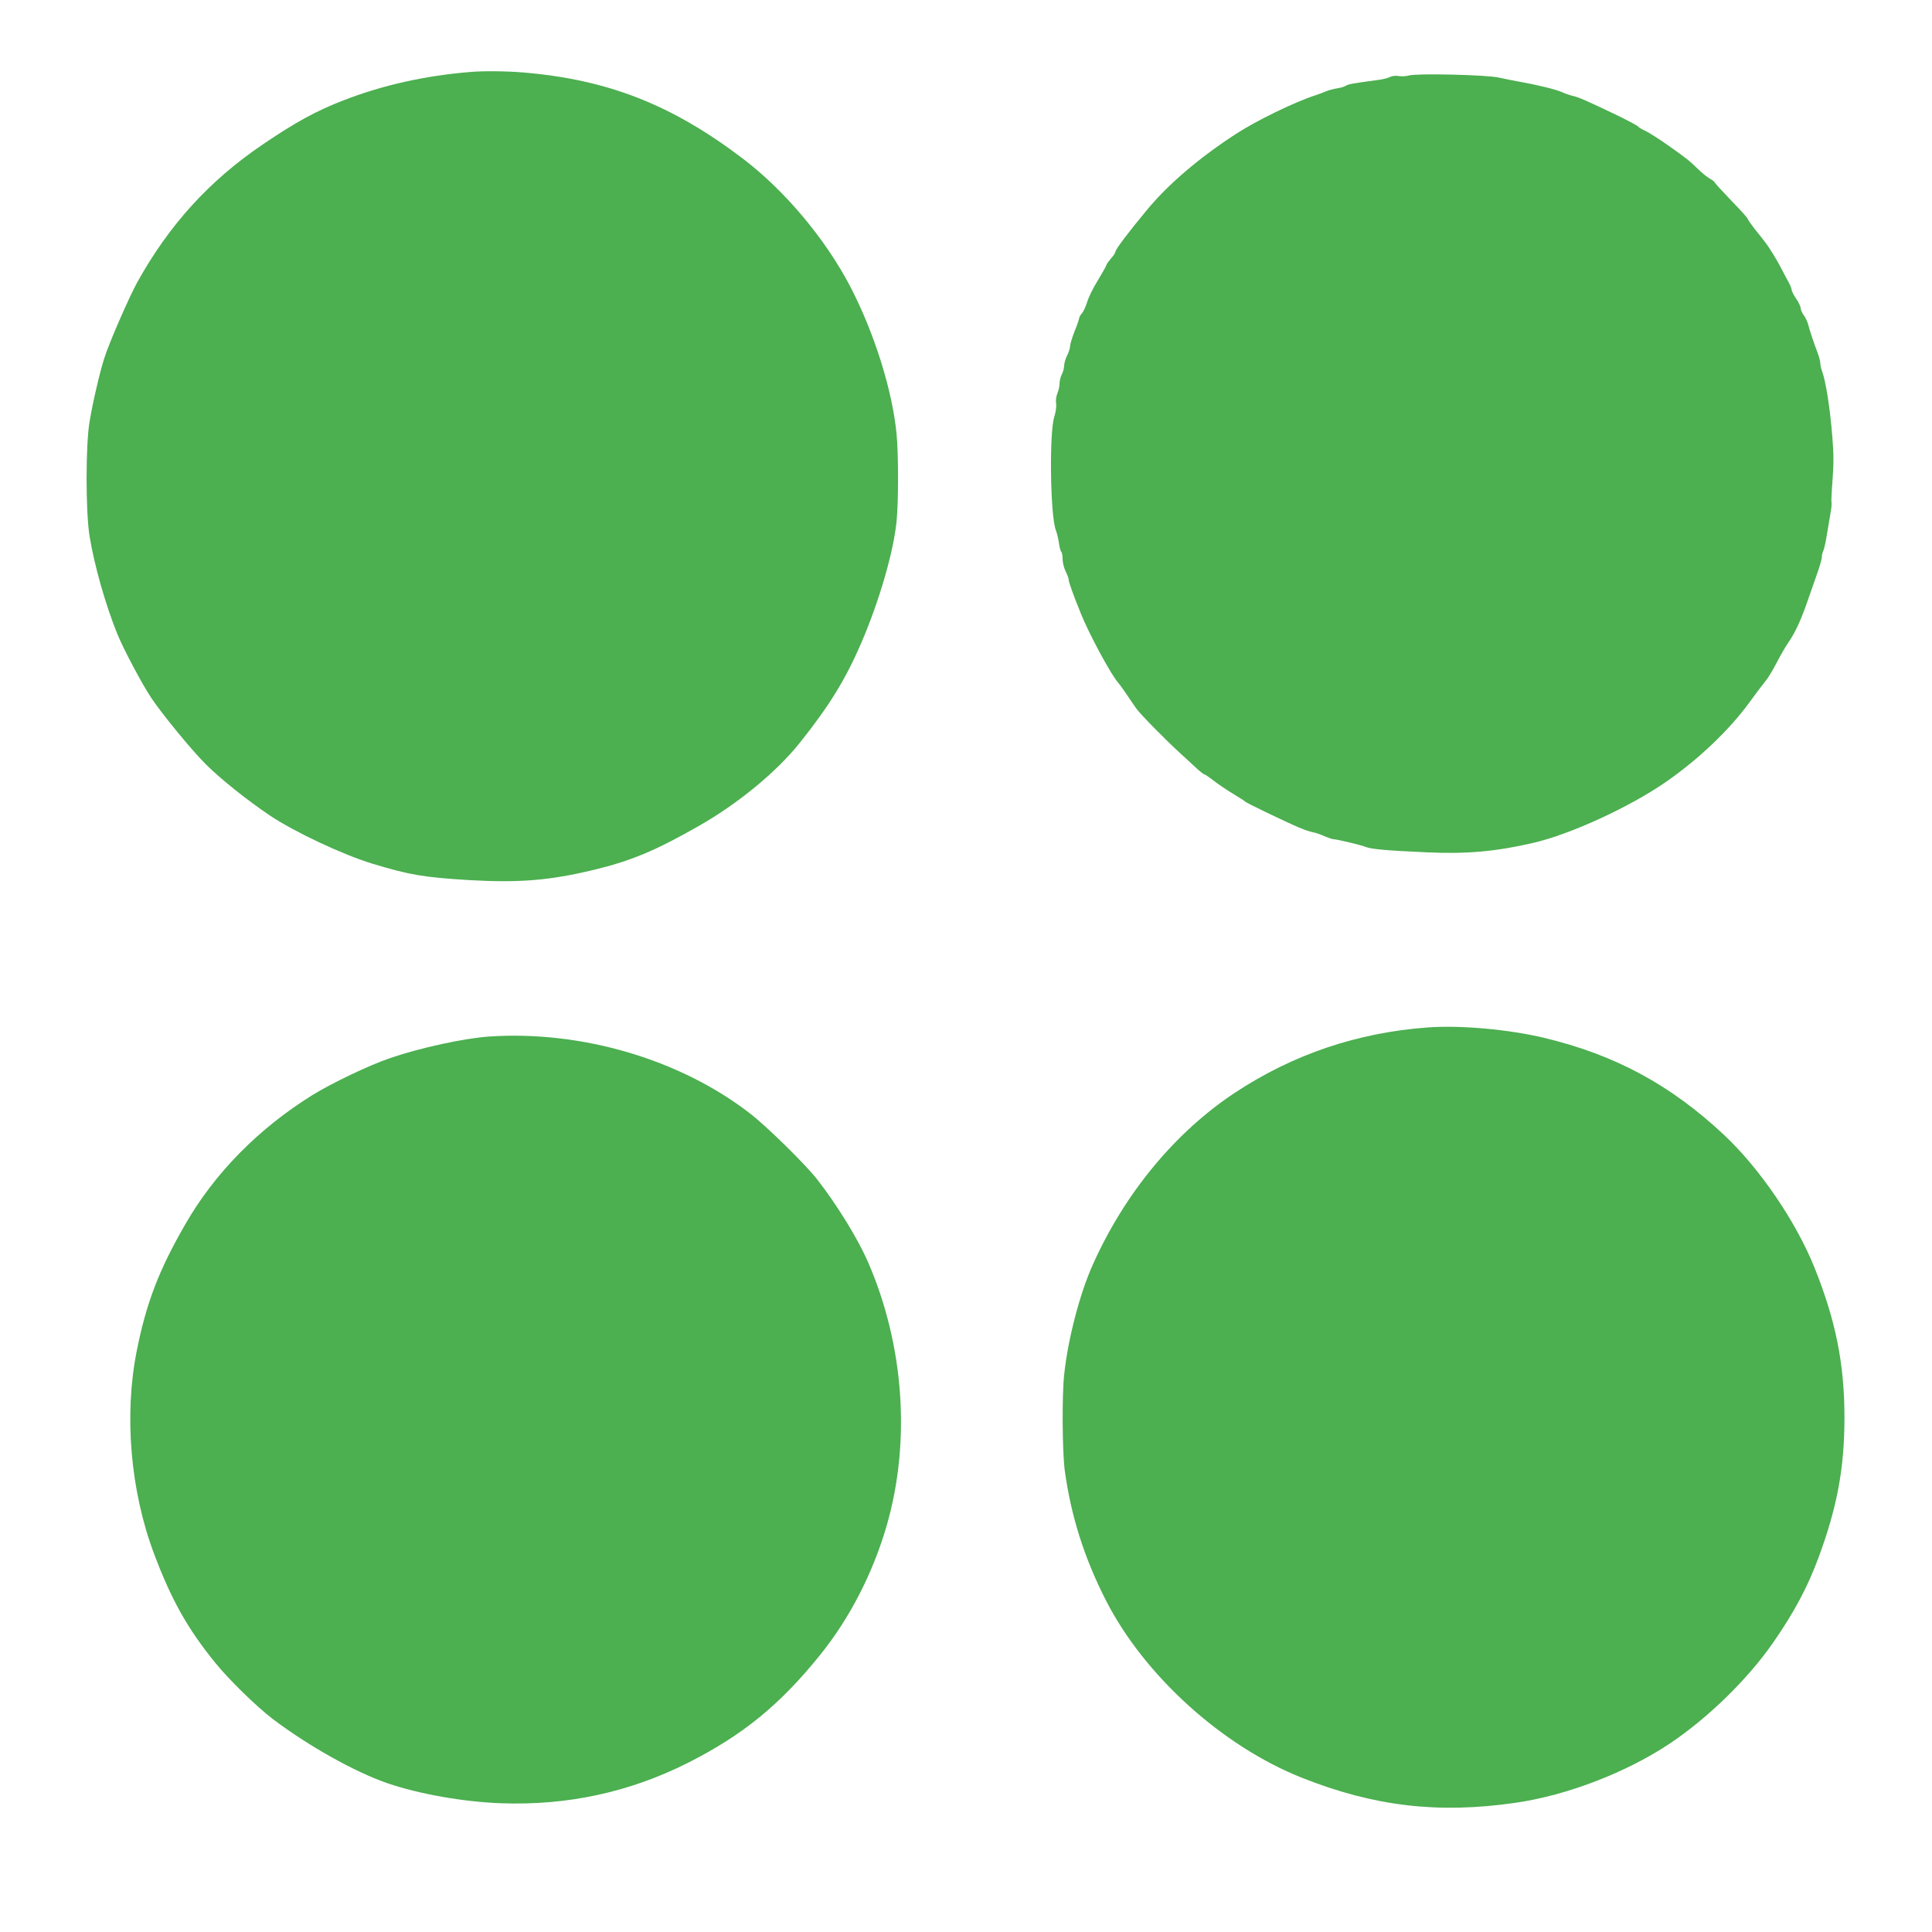 <?xml version="1.0" standalone="no"?>
<!DOCTYPE svg PUBLIC "-//W3C//DTD SVG 20010904//EN"
 "http://www.w3.org/TR/2001/REC-SVG-20010904/DTD/svg10.dtd">
<svg version="1.0" xmlns="http://www.w3.org/2000/svg"
 width="1280pt" height="1280pt" viewBox="0 0 1280 1280"
 preserveAspectRatio="xMidYMid meet">
<g transform="translate(0,1280) scale(0.1,-0.1)"
fill="#4caf50" stroke="none">
<path d="M3115 12323 c-297 -24 -580 -87 -837 -187 -183 -70 -326 -149 -543
-297 -350 -238 -615 -530 -825 -908 -55 -100 -184 -395 -218 -501 -28 -85 -76
-288 -98 -420 -27 -152 -27 -596 -1 -760 31 -192 104 -451 183 -647 40 -100
167 -339 227 -428 73 -109 270 -349 362 -440 95 -95 277 -240 423 -338 165
-110 484 -260 682 -320 244 -74 341 -90 640 -108 328 -19 533 -2 820 67 247
59 411 127 700 292 259 147 515 358 669 551 195 244 304 422 407 661 121 282
214 604 234 806 13 131 13 442 0 579 -28 289 -147 669 -306 975 -166 318 -433
636 -711 848 -472 359 -896 525 -1458 572 -113 9 -260 11 -350 3z"/>
<path d="M9335 12300 c-16 -5 -46 -7 -66 -4 -21 4 -46 1 -60 -6 -12 -7 -52
-17 -88 -21 -157 -21 -192 -27 -204 -37 -6 -5 -32 -13 -57 -17 -25 -4 -58 -13
-75 -20 -16 -7 -50 -20 -75 -28 -140 -46 -391 -169 -521 -254 -244 -158 -450
-334 -592 -506 -118 -142 -207 -260 -207 -274 0 -7 -13 -28 -30 -46 -16 -19
-30 -39 -30 -43 0 -5 -25 -49 -55 -99 -31 -49 -63 -115 -72 -145 -9 -30 -25
-64 -35 -76 -10 -11 -18 -25 -18 -31 0 -6 -13 -45 -30 -86 -16 -42 -30 -86
-30 -99 0 -13 -9 -41 -20 -63 -11 -22 -20 -53 -20 -70 -1 -16 -7 -41 -15 -55
-8 -14 -14 -40 -15 -58 0 -18 -6 -48 -14 -67 -9 -20 -12 -49 -9 -69 3 -20 -2
-55 -12 -87 -34 -103 -27 -653 10 -751 8 -20 17 -59 21 -87 4 -28 11 -54 15
-57 5 -3 9 -24 9 -47 0 -24 9 -60 20 -82 11 -22 20 -46 20 -54 0 -16 29 -98
81 -226 53 -133 201 -408 248 -459 10 -12 35 -46 55 -76 20 -30 49 -73 65 -95
29 -40 194 -208 293 -298 29 -27 75 -68 101 -93 26 -24 51 -44 56 -44 4 0 32
-19 63 -43 31 -24 89 -63 129 -87 41 -25 76 -47 79 -51 3 -4 64 -35 135 -69
215 -103 266 -124 315 -134 19 -4 54 -16 77 -27 24 -10 50 -19 58 -19 20 0
184 -39 210 -50 38 -16 138 -25 410 -37 258 -12 454 5 700 62 246 56 638 236
880 403 217 150 423 346 558 532 42 58 89 120 104 138 16 18 48 72 73 120 25
48 59 107 76 132 51 73 88 156 139 305 8 22 30 85 49 140 20 55 36 110 36 123
0 13 4 31 9 41 5 9 14 46 20 82 6 35 17 102 25 148 9 46 13 88 10 92 -2 4 1
71 7 148 8 103 8 176 -1 283 -16 200 -44 374 -69 441 -6 16 -11 39 -11 51 0
13 -9 45 -19 72 -23 59 -49 137 -61 183 -5 19 -18 47 -29 62 -12 16 -21 37
-21 47 0 10 -13 39 -30 63 -16 24 -30 51 -30 59 0 8 -9 31 -20 50 -11 19 -31
58 -45 85 -29 58 -85 149 -114 185 -10 14 -40 51 -65 82 -25 32 -46 62 -46 67
0 5 -49 60 -110 122 -60 63 -110 117 -110 121 0 4 -13 14 -28 22 -15 8 -50 35
-77 61 -71 68 -69 66 -195 156 -63 45 -134 90 -157 101 -23 10 -45 23 -49 29
-3 5 -67 40 -142 76 -200 96 -255 120 -293 128 -19 4 -52 16 -74 26 -39 17
-161 47 -280 68 -33 6 -94 18 -135 27 -87 19 -545 29 -595 14z"/>
<path d="M9460 5993 c-466 -34 -892 -178 -1276 -431 -396 -261 -732 -666 -944
-1141 -85 -188 -164 -490 -189 -723 -16 -139 -13 -512 3 -638 41 -302 129
-581 273 -863 255 -499 770 -965 1298 -1175 478 -190 905 -240 1415 -166 343
49 741 203 1028 396 252 170 513 425 680 666 138 199 227 365 300 562 124 336
172 592 172 930 0 354 -58 642 -199 993 -122 303 -362 656 -599 878 -354 332
-723 531 -1192 643 -233 56 -557 85 -770 69z"/>
<path d="M3245 5933 c-168 -11 -462 -75 -660 -143 -143 -49 -383 -164 -515
-245 -357 -222 -649 -518 -844 -859 -174 -302 -257 -519 -320 -836 -85 -425
-42 -929 115 -1345 115 -305 220 -493 404 -720 91 -113 275 -292 381 -373 238
-180 545 -352 760 -426 210 -72 504 -124 754 -133 439 -16 851 73 1236 267
365 184 611 385 877 715 197 244 351 544 442 859 161 559 114 1199 -126 1749
-68 154 -204 375 -334 542 -79 101 -332 350 -446 438 -462 358 -1113 550
-1724 510z"/>
</g>
</svg>
